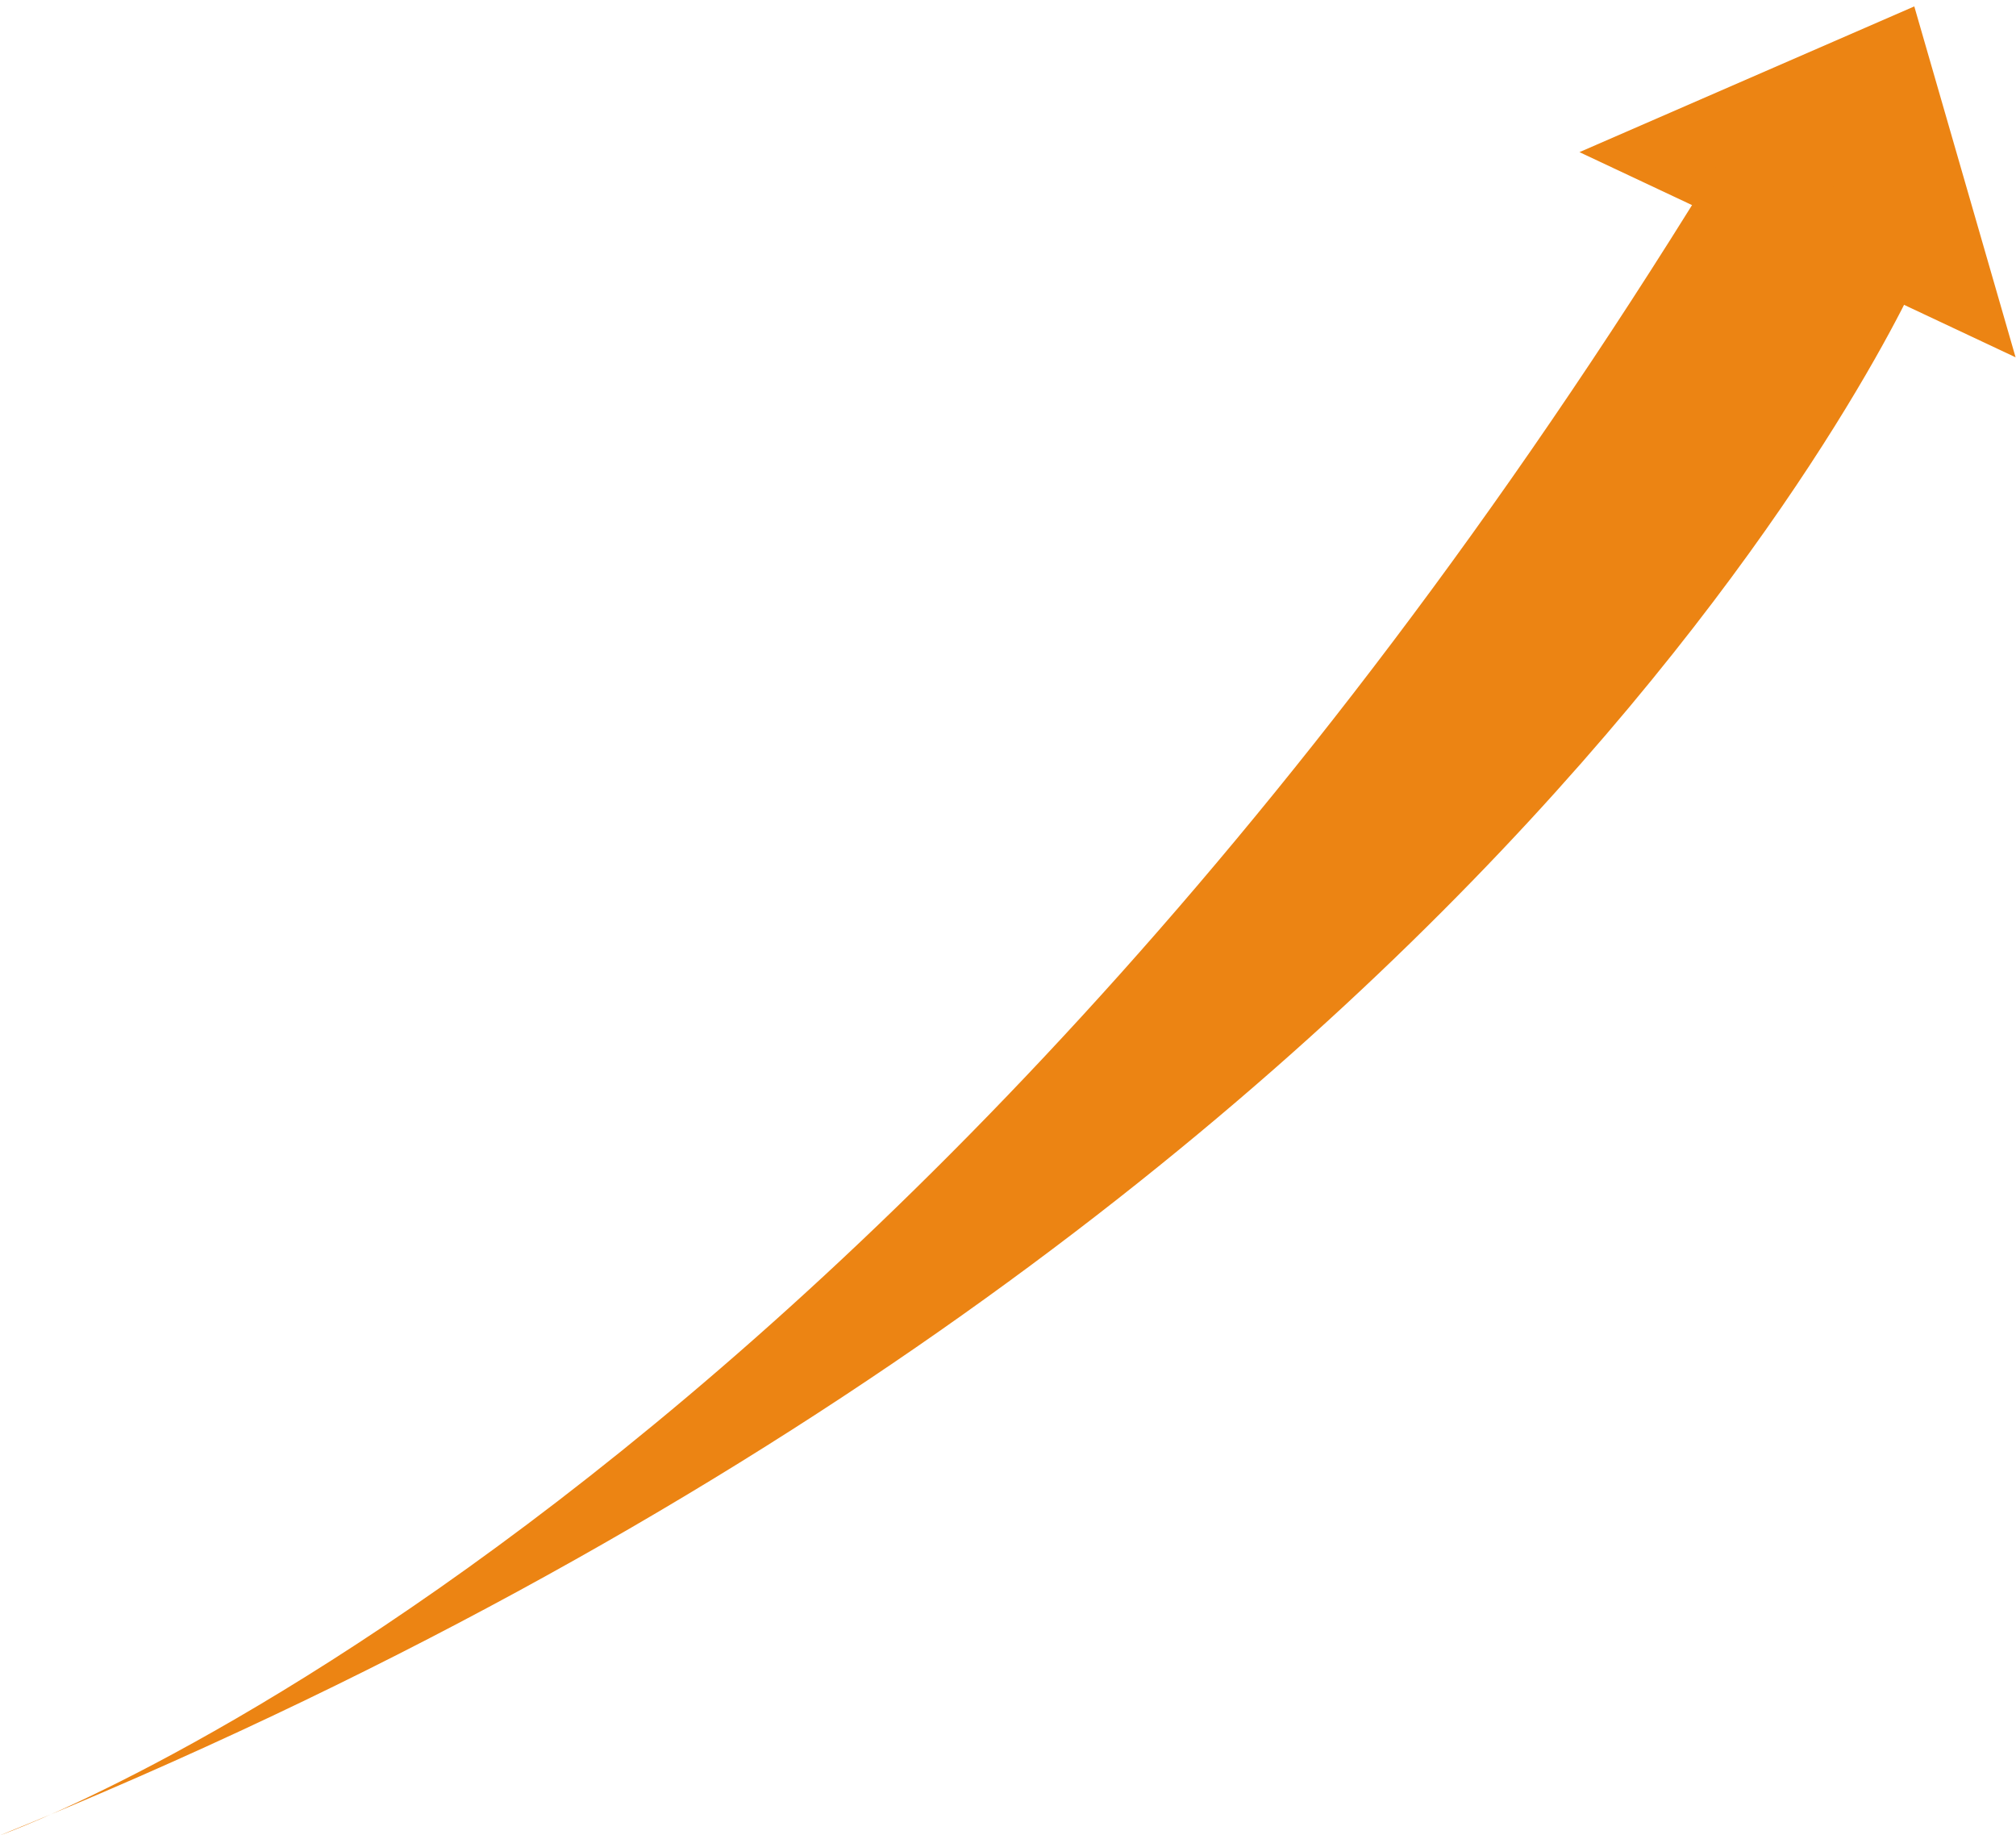 <svg xmlns="http://www.w3.org/2000/svg" xmlns:xlink="http://www.w3.org/1999/xlink" width="487.999" height="444.154" viewBox="0 0 487.999 444.154">
  <defs>
    <clipPath id="clip-path">
      <rect id="長方形_3498" data-name="長方形 3498" width="487.999" height="444.154" fill="none"/>
    </clipPath>
  </defs>
  <g id="plan_img_02" transform="translate(0 0)">
    <path id="パス_11462" data-name="パス 11462" d="M413.38,0,329.551,28.088,430.423,86.75Z" transform="matrix(0.996, -0.087, 0.087, 0.996, 51.652, 37.514)" fill="#ec8413"/>
    <g id="グループ_3427" data-name="グループ 3427" transform="translate(0 0)">
      <g id="グループ_3426" data-name="グループ 3426" clip-path="url(#clip-path)">
        <path id="パス_11463" data-name="パス 11463" d="M423.545,22.809l41.672,38.027S366.661,291.482,0,440.169c0,0,219.362-76.934,423.545-417.36" transform="translate(0 3.985)" fill="#ec8413"/>
      </g>
    </g>
  </g>
</svg>
